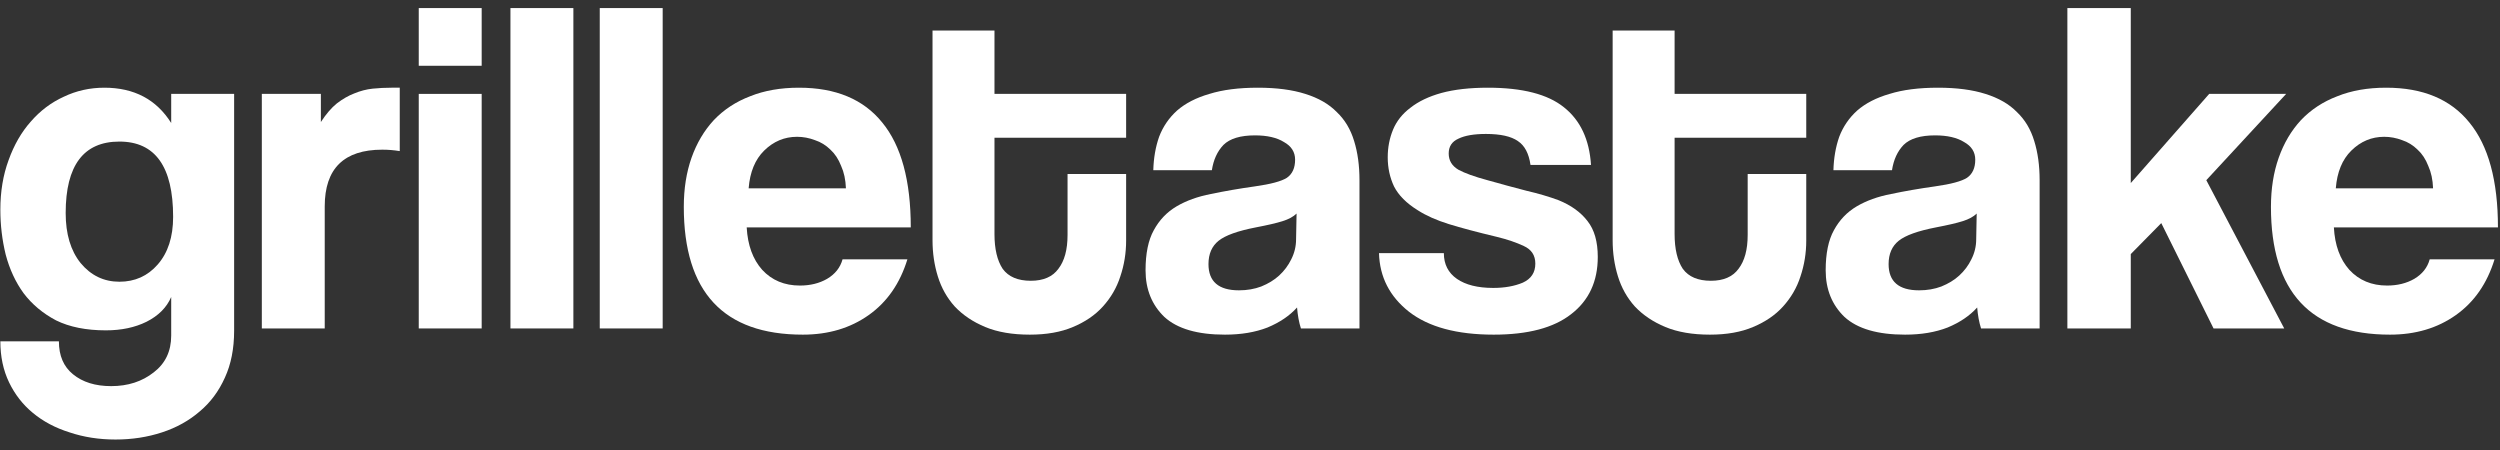 <svg width="100" height="18" viewBox="0 0 100 18" fill="none" xmlns="http://www.w3.org/2000/svg">
<rect x="0" y="0" width="100" height="18" fill="#333333" stroke="none"/>
<path d="M97.323 7.532C97.311 7.188 97.246 6.89 97.13 6.635C97.027 6.368 96.885 6.152 96.704 5.987C96.523 5.809 96.317 5.682 96.085 5.606C95.852 5.517 95.613 5.472 95.368 5.472C94.865 5.472 94.426 5.656 94.052 6.025C93.69 6.381 93.484 6.883 93.432 7.532H97.323ZM93.355 9.095C93.393 9.807 93.6 10.373 93.974 10.793C94.361 11.212 94.865 11.422 95.484 11.422C95.897 11.422 96.259 11.333 96.569 11.155C96.891 10.964 97.098 10.704 97.188 10.373H99.782C99.485 11.339 98.969 12.083 98.233 12.604C97.498 13.125 96.62 13.386 95.6 13.386C92.425 13.386 90.838 11.682 90.838 8.275C90.838 7.551 90.941 6.896 91.148 6.311C91.354 5.726 91.651 5.224 92.038 4.805C92.438 4.385 92.922 4.067 93.49 3.851C94.058 3.622 94.71 3.508 95.446 3.508C96.917 3.508 98.027 3.972 98.775 4.9C99.537 5.828 99.918 7.227 99.918 9.095H93.355Z" fill="white"/>
<path d="M88.542 13.138L86.451 8.924L85.231 10.163V13.138H82.695V0.323H85.231V7.322L88.368 3.756H91.446L88.252 7.207L91.369 13.138H88.542Z" fill="white"/>
<path d="M79.068 8.542C78.939 8.669 78.751 8.771 78.506 8.847C78.261 8.924 77.906 9.006 77.441 9.095C76.719 9.235 76.222 9.413 75.951 9.629C75.68 9.845 75.544 10.157 75.544 10.564C75.544 11.263 75.951 11.613 76.764 11.613C77.087 11.613 77.383 11.562 77.654 11.46C77.938 11.345 78.177 11.199 78.371 11.021C78.577 10.831 78.739 10.614 78.855 10.373C78.984 10.119 79.048 9.852 79.048 9.572L79.068 8.542ZM79.242 13.138C79.165 12.896 79.113 12.617 79.087 12.299C78.79 12.63 78.397 12.896 77.906 13.1C77.416 13.291 76.848 13.386 76.202 13.386C75.105 13.386 74.299 13.151 73.782 12.68C73.279 12.197 73.027 11.574 73.027 10.812C73.027 10.138 73.137 9.604 73.356 9.21C73.576 8.803 73.879 8.485 74.266 8.256C74.654 8.027 75.112 7.862 75.641 7.76C76.183 7.646 76.77 7.544 77.403 7.455C78.035 7.366 78.461 7.252 78.68 7.112C78.9 6.96 79.01 6.718 79.01 6.387C79.01 6.082 78.861 5.847 78.564 5.682C78.28 5.504 77.893 5.415 77.403 5.415C76.822 5.415 76.403 5.542 76.144 5.796C75.899 6.051 75.744 6.387 75.68 6.807H73.337C73.35 6.324 73.427 5.879 73.569 5.472C73.724 5.065 73.963 4.716 74.286 4.423C74.621 4.131 75.054 3.908 75.583 3.756C76.112 3.591 76.757 3.508 77.519 3.508C78.267 3.508 78.9 3.591 79.416 3.756C79.945 3.921 80.365 4.163 80.675 4.481C80.997 4.786 81.23 5.173 81.371 5.644C81.513 6.101 81.585 6.623 81.585 7.207V13.138H79.242Z" fill="white"/>
<path d="M69.907 6.96H72.25V9.629C72.25 10.125 72.172 10.602 72.018 11.059C71.876 11.504 71.643 11.905 71.321 12.261C71.011 12.604 70.611 12.877 70.12 13.081C69.643 13.284 69.068 13.386 68.397 13.386C67.7 13.386 67.107 13.284 66.616 13.081C66.126 12.877 65.719 12.604 65.396 12.261C65.087 11.918 64.861 11.517 64.719 11.059C64.577 10.602 64.506 10.119 64.506 9.61V1.22H66.984V3.756H72.25V5.51H66.984V9.362C66.984 9.96 67.094 10.424 67.313 10.754C67.545 11.072 67.92 11.231 68.436 11.231C68.939 11.231 69.307 11.072 69.54 10.754C69.785 10.437 69.907 9.985 69.907 9.4V6.96Z" fill="white"/>
<path d="M61.22 6.597C61.155 6.14 60.987 5.822 60.717 5.644C60.446 5.453 60.02 5.358 59.439 5.358C58.961 5.358 58.593 5.421 58.335 5.548C58.077 5.663 57.948 5.86 57.948 6.14C57.948 6.419 58.077 6.635 58.335 6.788C58.593 6.928 58.98 7.068 59.497 7.207C60.039 7.36 60.555 7.5 61.046 7.627C61.536 7.741 61.968 7.869 62.343 8.008C62.846 8.212 63.233 8.491 63.504 8.847C63.775 9.191 63.911 9.667 63.911 10.278C63.911 11.257 63.556 12.019 62.846 12.566C62.149 13.113 61.117 13.386 59.748 13.386C58.277 13.386 57.148 13.081 56.361 12.471C55.586 11.86 55.186 11.079 55.16 10.125H57.754C57.754 10.57 57.929 10.913 58.277 11.155C58.626 11.396 59.11 11.517 59.729 11.517C60.181 11.517 60.575 11.447 60.91 11.307C61.246 11.155 61.413 10.901 61.413 10.545C61.413 10.214 61.259 9.979 60.949 9.839C60.652 9.699 60.297 9.578 59.884 9.477C59.084 9.286 58.438 9.114 57.948 8.962C57.458 8.809 57.044 8.625 56.709 8.409C56.257 8.129 55.941 7.811 55.76 7.455C55.593 7.099 55.509 6.712 55.509 6.292C55.509 5.898 55.58 5.529 55.722 5.186C55.864 4.843 56.096 4.55 56.419 4.309C56.741 4.055 57.154 3.858 57.658 3.718C58.174 3.578 58.793 3.508 59.516 3.508C60.897 3.508 61.91 3.769 62.556 4.29C63.214 4.811 63.575 5.58 63.64 6.597H61.22Z" fill="white"/>
<path d="M51.863 8.542C51.733 8.669 51.546 8.771 51.301 8.847C51.056 8.924 50.701 9.006 50.236 9.095C49.514 9.235 49.017 9.413 48.746 9.629C48.475 9.845 48.339 10.157 48.339 10.564C48.339 11.263 48.746 11.613 49.559 11.613C49.881 11.613 50.178 11.562 50.449 11.46C50.733 11.345 50.972 11.199 51.166 11.021C51.372 10.831 51.533 10.614 51.65 10.373C51.779 10.119 51.843 9.852 51.843 9.572L51.863 8.542ZM52.037 13.138C51.959 12.896 51.908 12.617 51.882 12.299C51.585 12.63 51.191 12.896 50.701 13.1C50.211 13.291 49.643 13.386 48.997 13.386C47.9 13.386 47.094 13.151 46.577 12.68C46.074 12.197 45.822 11.574 45.822 10.812C45.822 10.138 45.932 9.604 46.151 9.21C46.371 8.803 46.674 8.485 47.061 8.256C47.449 8.027 47.907 7.862 48.436 7.76C48.978 7.646 49.565 7.544 50.198 7.455C50.83 7.366 51.256 7.252 51.475 7.112C51.695 6.96 51.804 6.718 51.804 6.387C51.804 6.082 51.656 5.847 51.359 5.682C51.075 5.504 50.688 5.415 50.198 5.415C49.617 5.415 49.197 5.542 48.939 5.796C48.694 6.051 48.539 6.387 48.475 6.807H46.132C46.145 6.324 46.222 5.879 46.364 5.472C46.519 5.065 46.758 4.716 47.081 4.423C47.416 4.131 47.849 3.908 48.378 3.756C48.907 3.591 49.552 3.508 50.314 3.508C51.062 3.508 51.695 3.591 52.211 3.756C52.74 3.921 53.16 4.163 53.469 4.481C53.792 4.786 54.025 5.173 54.166 5.644C54.308 6.101 54.379 6.623 54.379 7.207V13.138H52.037Z" fill="white"/>
<path d="M42.702 6.96H45.045V9.629C45.045 10.125 44.967 10.602 44.812 11.059C44.67 11.504 44.438 11.905 44.115 12.261C43.806 12.604 43.406 12.877 42.915 13.081C42.438 13.284 41.863 13.386 41.192 13.386C40.495 13.386 39.901 13.284 39.411 13.081C38.921 12.877 38.514 12.604 38.191 12.261C37.882 11.918 37.656 11.517 37.514 11.059C37.372 10.602 37.301 10.119 37.301 9.61V1.22H39.779V3.756H45.045V5.51H39.779V9.362C39.779 9.96 39.889 10.424 40.108 10.754C40.34 11.072 40.715 11.231 41.231 11.231C41.734 11.231 42.102 11.072 42.334 10.754C42.58 10.437 42.702 9.985 42.702 9.4V6.96Z" fill="white"/>
<path d="M33.837 7.532C33.824 7.188 33.76 6.89 33.644 6.635C33.54 6.368 33.398 6.152 33.218 5.987C33.037 5.809 32.831 5.682 32.598 5.606C32.366 5.517 32.127 5.472 31.882 5.472C31.378 5.472 30.94 5.656 30.565 6.025C30.204 6.381 29.997 6.883 29.946 7.532H33.837ZM29.868 9.095C29.907 9.807 30.114 10.373 30.488 10.793C30.875 11.212 31.378 11.422 31.998 11.422C32.411 11.422 32.772 11.333 33.082 11.155C33.405 10.964 33.611 10.704 33.702 10.373H36.296C35.999 11.339 35.483 12.083 34.747 12.604C34.011 13.125 33.134 13.386 32.114 13.386C28.939 13.386 27.352 11.682 27.352 8.275C27.352 7.551 27.455 6.896 27.661 6.311C27.868 5.726 28.165 5.224 28.552 4.805C28.952 4.385 29.436 4.067 30.004 3.851C30.572 3.622 31.224 3.508 31.959 3.508C33.431 3.508 34.541 3.972 35.289 4.9C36.051 5.828 36.431 7.227 36.431 9.095H29.868Z" fill="white"/>
<path d="M23.99 13.138V0.323H26.507V13.138H23.99Z" fill="white"/>
<path d="M20.418 13.138V0.323H22.935V13.138H20.418Z" fill="white"/>
<path d="M16.75 13.138V3.756H19.267V13.138H16.75ZM16.75 2.631V0.323H19.267V2.631H16.75Z" fill="white"/>
<path d="M10.473 13.138V3.756H12.835V4.881C13.041 4.563 13.254 4.315 13.473 4.137C13.706 3.959 13.938 3.826 14.17 3.737C14.416 3.635 14.661 3.572 14.906 3.546C15.151 3.521 15.403 3.508 15.661 3.508H15.99V6.044C15.758 6.006 15.526 5.987 15.293 5.987C13.757 5.987 12.989 6.743 12.989 8.256V13.138H10.473Z" fill="white"/>
<path d="M4.776 11.269C5.396 11.269 5.906 11.04 6.306 10.583C6.719 10.112 6.925 9.477 6.925 8.676C6.925 6.667 6.209 5.663 4.776 5.663C3.344 5.663 2.627 6.616 2.627 8.523C2.627 9.362 2.827 10.03 3.227 10.525C3.64 11.021 4.157 11.269 4.776 11.269ZM6.848 11.88C6.667 12.299 6.338 12.63 5.86 12.871C5.396 13.1 4.854 13.214 4.234 13.214C3.447 13.214 2.782 13.081 2.24 12.814C1.711 12.534 1.279 12.172 0.943 11.727C0.62 11.282 0.382 10.767 0.227 10.182C0.085 9.598 0.014 9 0.014 8.39C0.014 7.665 0.123 7.004 0.343 6.407C0.562 5.796 0.859 5.281 1.233 4.862C1.608 4.43 2.046 4.099 2.55 3.87C3.053 3.629 3.595 3.508 4.176 3.508C5.364 3.508 6.254 3.978 6.848 4.919V3.756H9.365V13.233C9.365 13.945 9.242 14.568 8.997 15.102C8.752 15.649 8.416 16.1 7.99 16.456C7.564 16.825 7.061 17.105 6.48 17.295C5.899 17.486 5.28 17.581 4.621 17.581C3.963 17.581 3.35 17.486 2.782 17.295C2.214 17.117 1.724 16.857 1.311 16.513C0.911 16.183 0.594 15.776 0.362 15.293C0.13 14.81 0.014 14.263 0.014 13.653H2.356C2.356 14.225 2.543 14.664 2.918 14.969C3.305 15.287 3.815 15.445 4.447 15.445C5.118 15.445 5.686 15.261 6.151 14.893C6.615 14.537 6.848 14.047 6.848 13.424V11.88Z" fill="white"/>
</svg>
